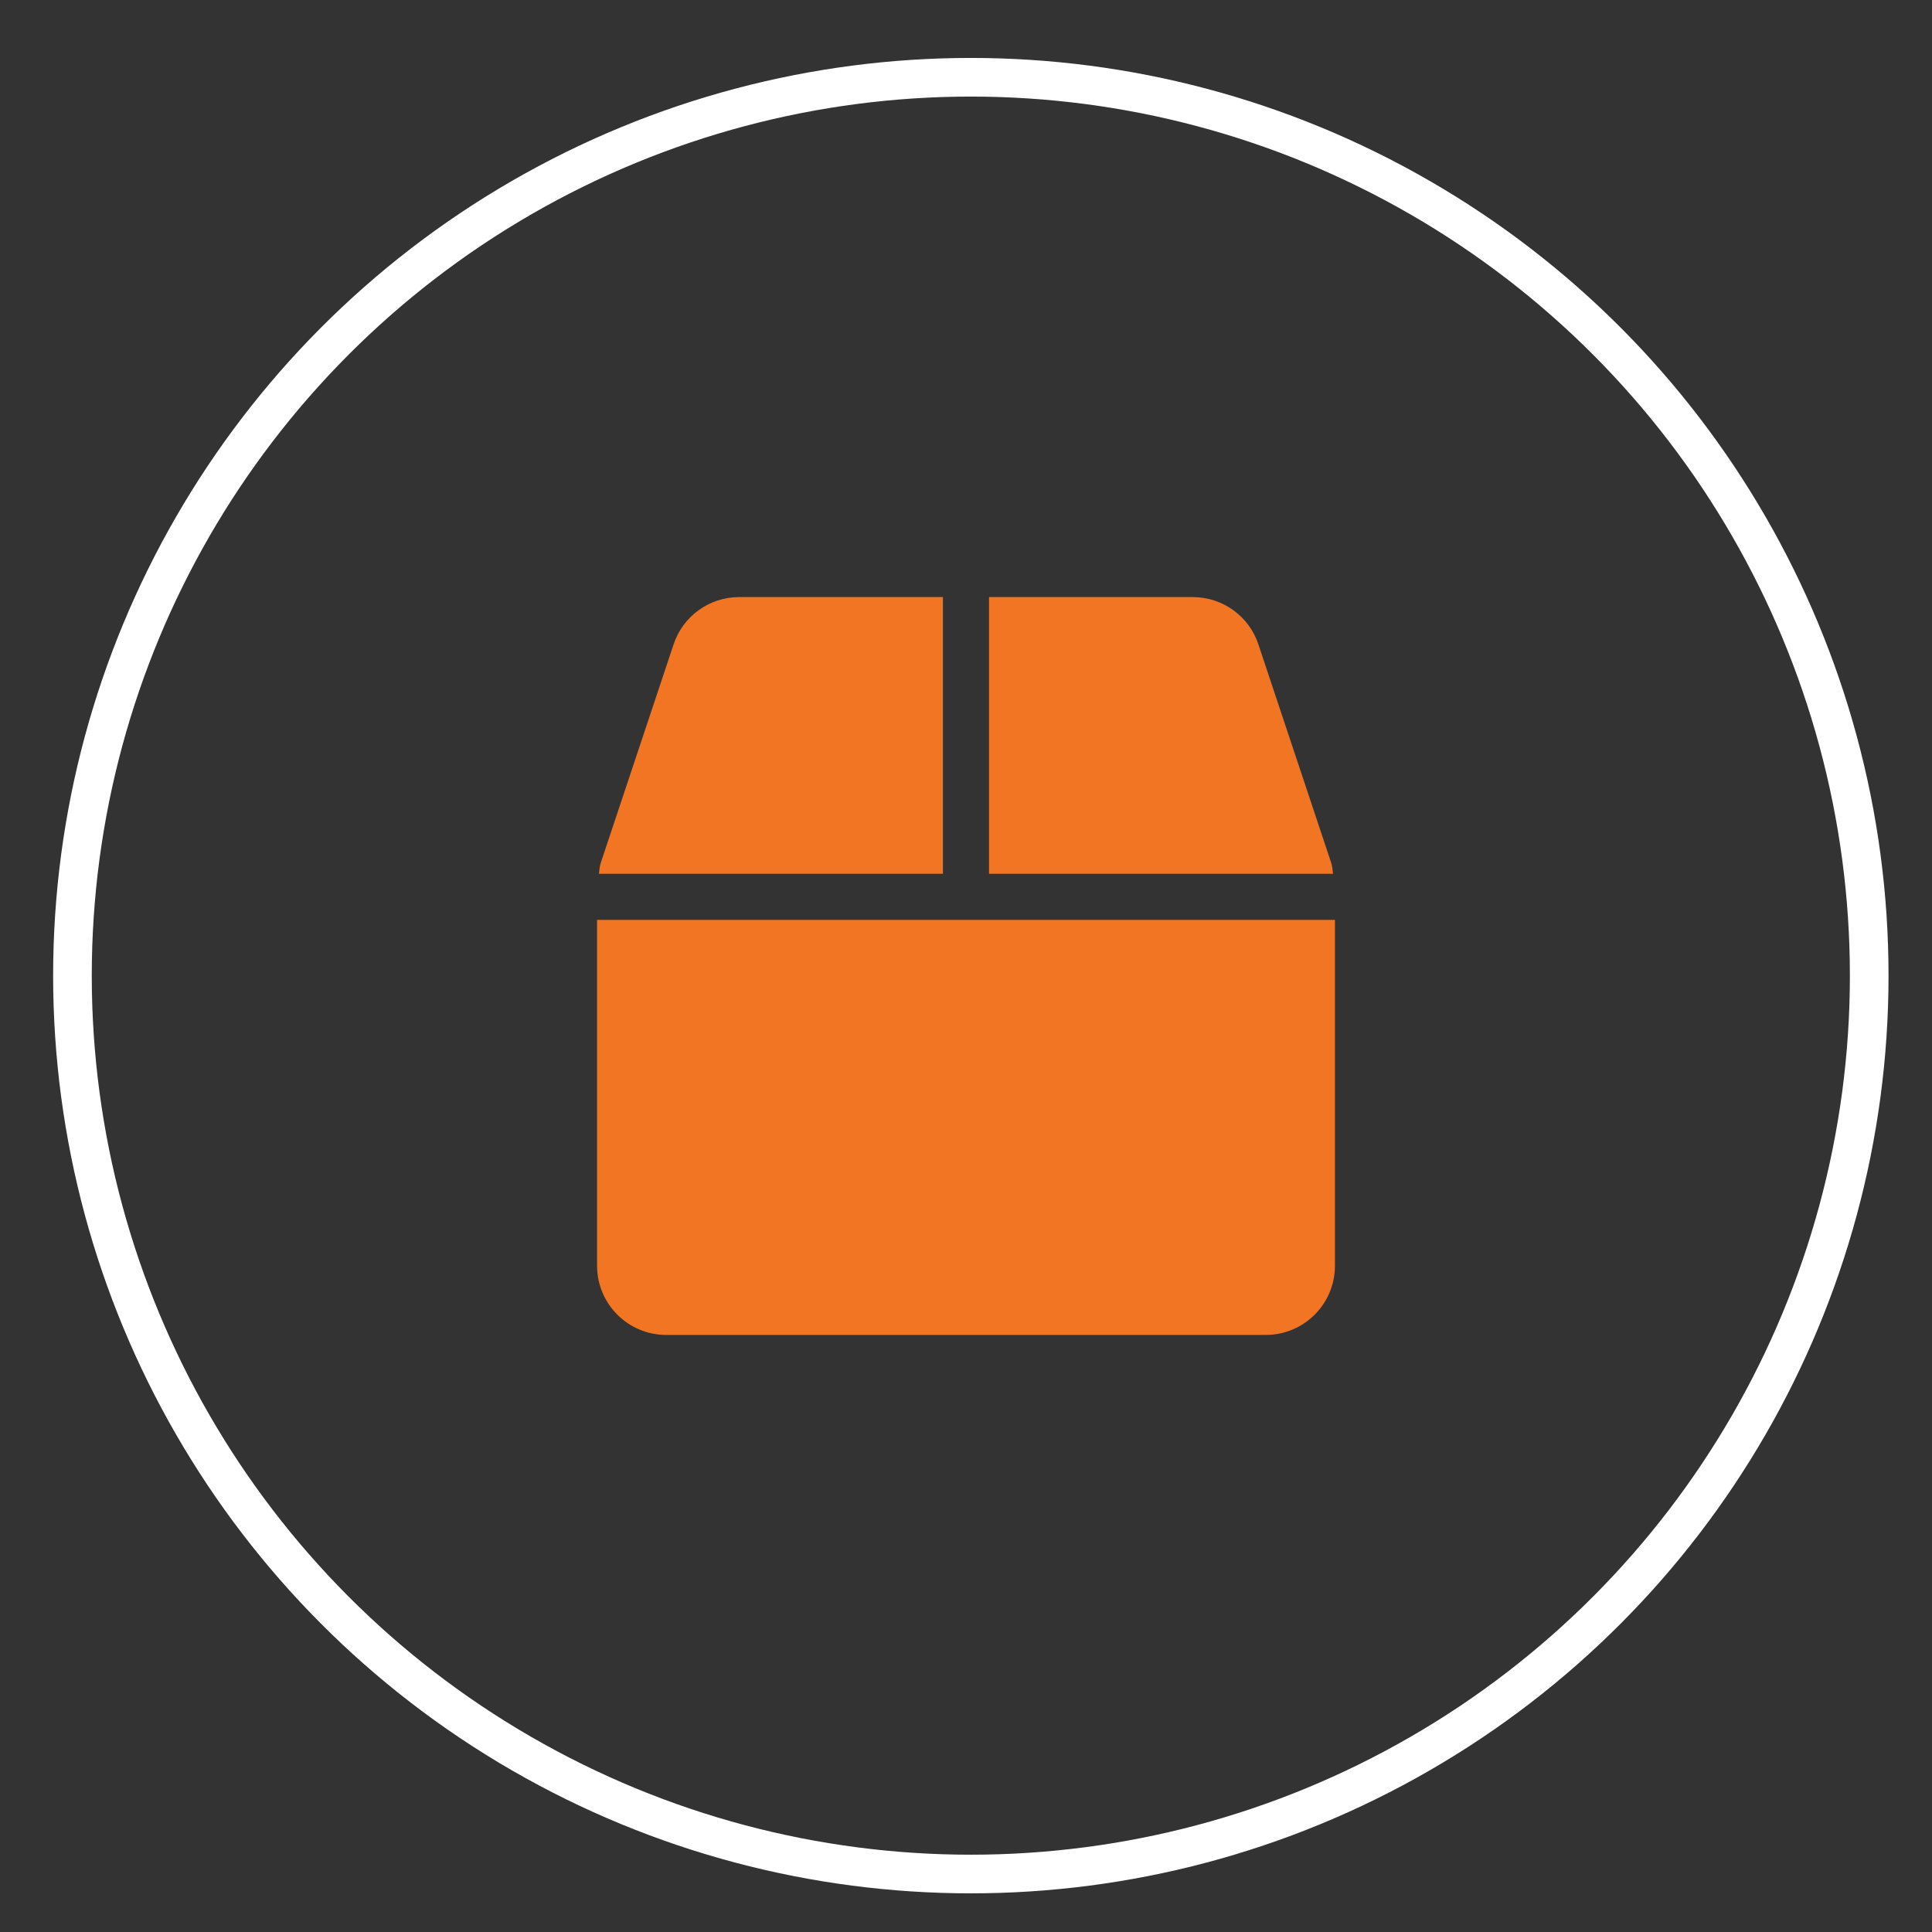 <?xml version="1.0" encoding="utf-8"?>
<!-- Generator: Adobe Illustrator 16.0.0, SVG Export Plug-In . SVG Version: 6.00 Build 0)  -->
<!DOCTYPE svg PUBLIC "-//W3C//DTD SVG 1.1//EN" "http://www.w3.org/Graphics/SVG/1.1/DTD/svg11.dtd">
<svg version="1.1" id="Layer_1" xmlns="http://www.w3.org/2000/svg" xmlns:xlink="http://www.w3.org/1999/xlink" x="0px" y="0px"
	 width="100px" height="100px" viewBox="0 0 100 100" enable-background="new 0 0 100 100" xml:space="preserve">
<rect x="0" y="0" width="100" height="100" fill="#333333" stroke="none"/>
<circle fill="none" stroke="#FFFFFF" stroke-width="2" stroke-miterlimit="10" cx="50.25" cy="50.499" r="46.5"/>
<g>
	<path fill="#F17522" d="M68.907,44.674l-3.773-11.322c-0.485-1.462-1.85-2.447-3.394-2.447H51.192v14.321h17.805
		C68.968,45.04,68.968,44.854,68.907,44.674z M48.806,30.905H38.259c-1.544,0-2.909,0.985-3.394,2.447l-3.774,11.322
		c-0.06,0.18-0.06,0.366-0.09,0.552h17.805V30.905z M30.904,47.613v17.904c0,1.975,1.604,3.579,3.581,3.579h31.03
		c1.977,0,3.581-1.604,3.581-3.579V47.613H30.904z"/>
</g>
</svg>
